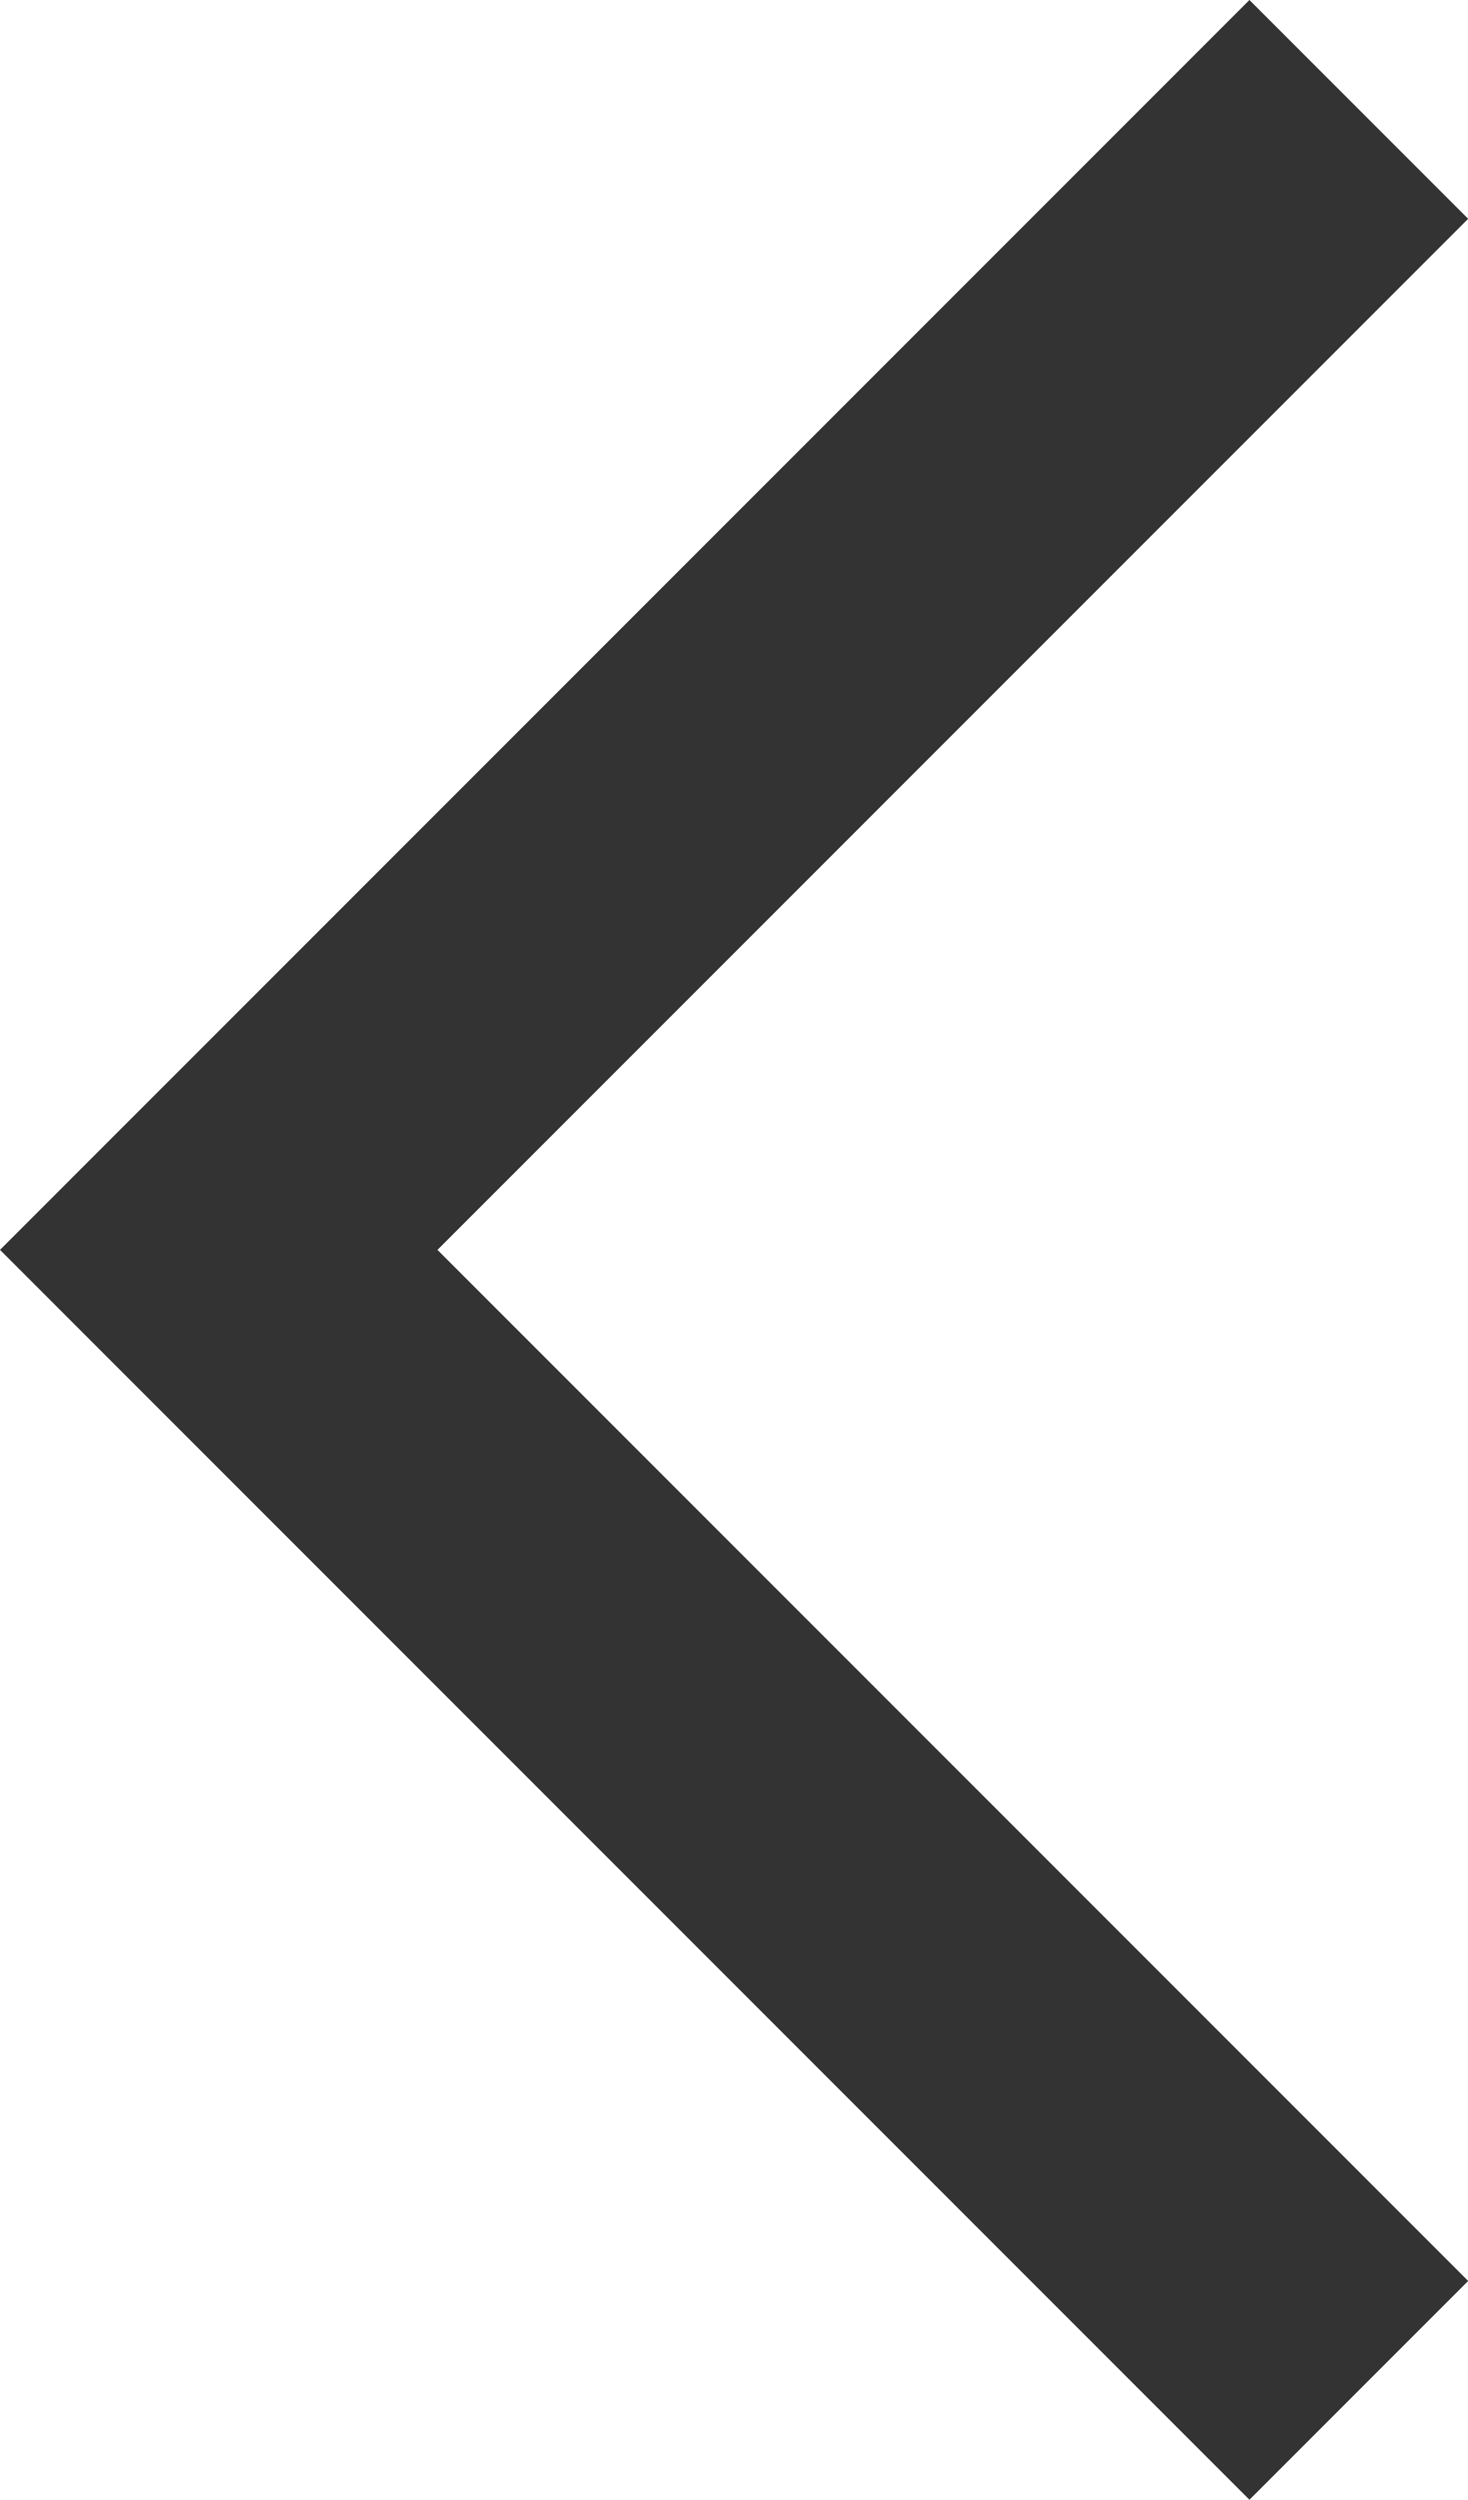 <svg xmlns="http://www.w3.org/2000/svg" width="8.49" height="14.452" viewBox="0 0 8.49 14.452">
  <path id="keyboard_double_arrow_right_FILL1_wght400_GRAD0_opsz48" d="M227.619-713.774l5.961-5.961L232.315-721l-7.226,7.226,7.226,7.226,1.265-1.265Z" transform="translate(-225.089 721)" fill="#333"/>
</svg>
